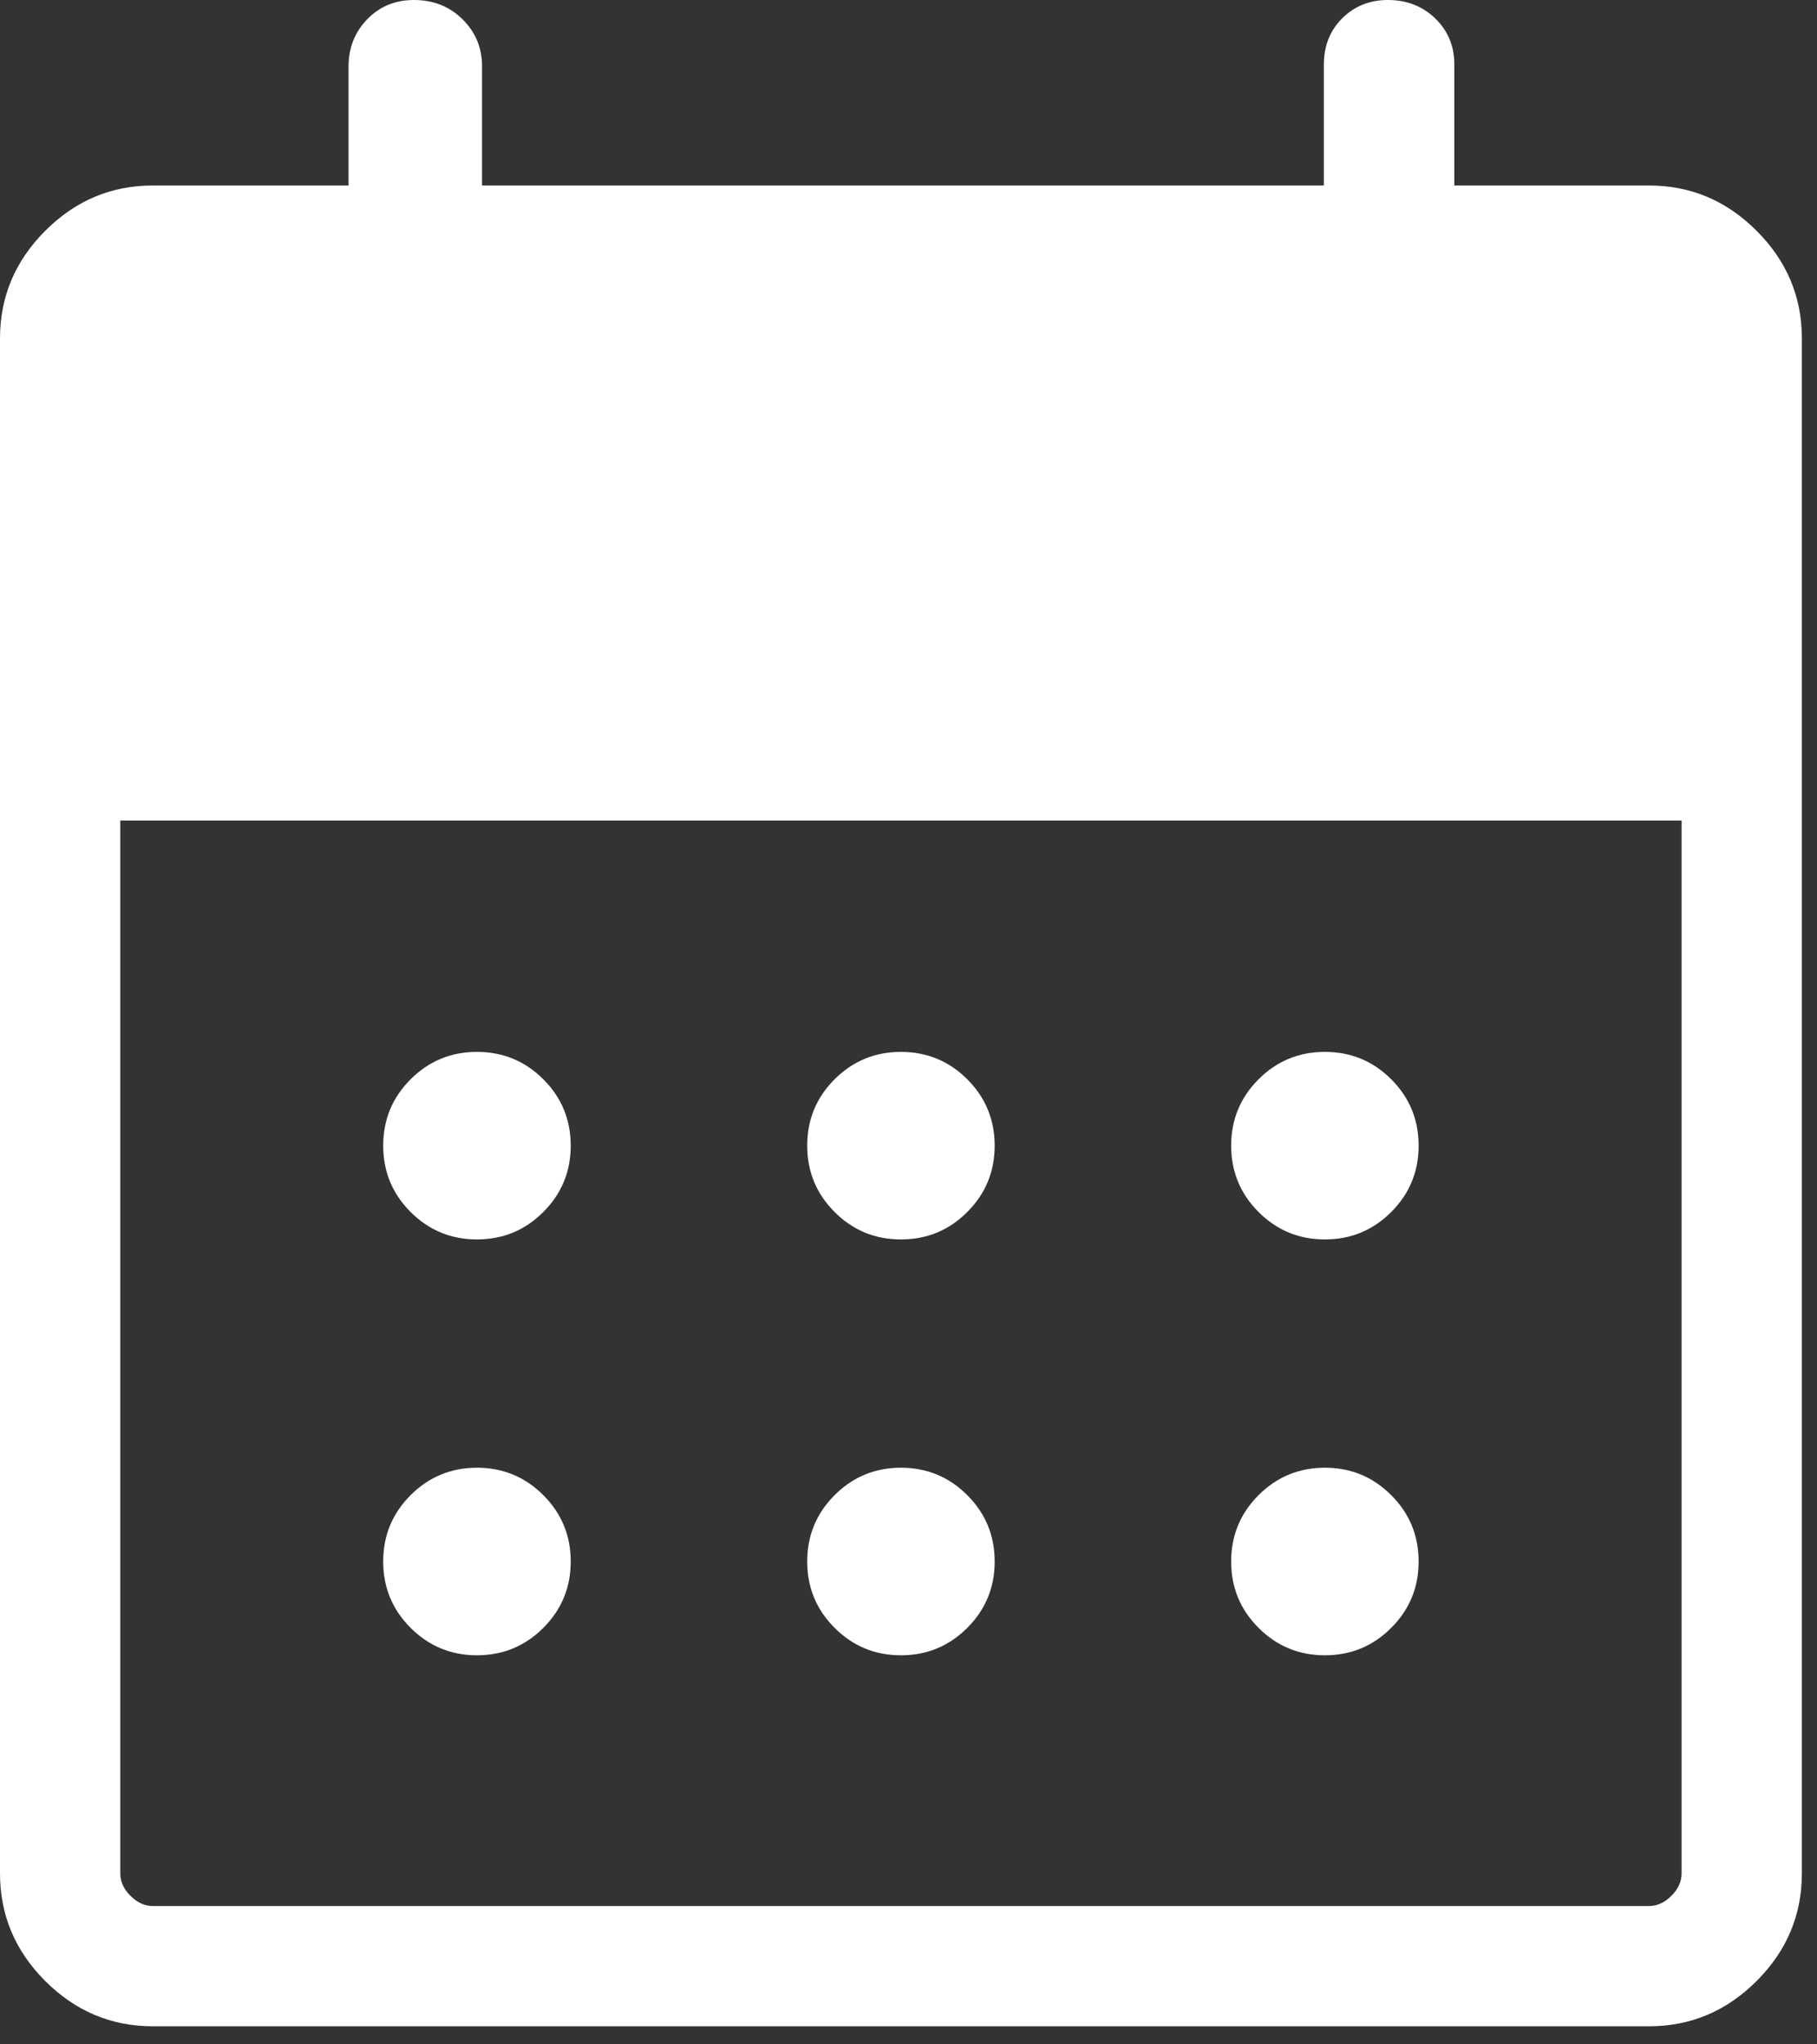 <svg width="40" height="45" viewBox="0 0 40 45" fill="none" xmlns="http://www.w3.org/2000/svg">
<rect x="0" y="0" width="40" height="45" fill="#333333" stroke="none"/>
<path d="M3.365 44.602C2.45 44.602 1.661 44.27 0.996 43.606C0.332 42.942 0 42.152 0 41.237V7.449C0 6.534 0.332 5.744 0.996 5.08C1.661 4.415 2.45 4.083 3.365 4.083H7.673V1.462C7.673 1.053 7.81 0.707 8.084 0.424C8.359 0.141 8.701 0 9.112 0C9.539 0 9.895 0.141 10.182 0.424C10.469 0.707 10.612 1.053 10.612 1.462V4.083H29.144V1.424C29.144 1.011 29.279 0.67 29.549 0.402C29.819 0.134 30.154 0 30.553 0C30.97 0 31.318 0.136 31.597 0.407C31.876 0.678 32.016 1.015 32.016 1.417V4.083H36.301C37.217 4.083 38.006 4.415 38.67 5.08C39.335 5.744 39.667 6.534 39.667 7.449V41.237C39.667 42.152 39.335 42.942 38.67 43.606C38.006 44.27 37.217 44.602 36.301 44.602H3.365ZM3.365 41.955H36.301C36.481 41.955 36.645 41.88 36.795 41.73C36.944 41.581 37.019 41.416 37.019 41.237V18.061H2.648V41.237C2.648 41.416 2.722 41.581 2.872 41.73C3.021 41.88 3.186 41.955 3.365 41.955ZM19.833 27.282C19.262 27.282 18.775 27.081 18.373 26.678C17.971 26.276 17.77 25.789 17.77 25.218C17.77 24.646 17.971 24.159 18.373 23.757C18.775 23.355 19.262 23.154 19.833 23.154C20.405 23.154 20.892 23.355 21.294 23.757C21.696 24.159 21.897 24.646 21.897 25.218C21.897 25.789 21.696 26.276 21.294 26.678C20.892 27.081 20.405 27.282 19.833 27.282ZM10.5 27.282C9.929 27.282 9.442 27.081 9.039 26.678C8.637 26.276 8.436 25.789 8.436 25.218C8.436 24.646 8.637 24.159 9.039 23.757C9.442 23.355 9.929 23.154 10.5 23.154C11.071 23.154 11.558 23.355 11.961 23.757C12.363 24.159 12.564 24.646 12.564 25.218C12.564 25.789 12.363 26.276 11.961 26.678C11.558 27.081 11.071 27.282 10.5 27.282ZM29.167 27.282C28.595 27.282 28.108 27.081 27.706 26.678C27.304 26.276 27.103 25.789 27.103 25.218C27.103 24.646 27.304 24.159 27.706 23.757C28.108 23.355 28.595 23.154 29.167 23.154C29.738 23.154 30.225 23.355 30.627 23.757C31.029 24.159 31.23 24.646 31.23 25.218C31.23 25.789 31.029 26.276 30.627 26.678C30.225 27.081 29.738 27.282 29.167 27.282ZM19.833 36.436C19.262 36.436 18.775 36.234 18.373 35.832C17.971 35.43 17.77 34.943 17.77 34.372C17.77 33.8 17.971 33.313 18.373 32.911C18.775 32.509 19.262 32.307 19.833 32.307C20.405 32.307 20.892 32.509 21.294 32.911C21.696 33.313 21.897 33.8 21.897 34.372C21.897 34.943 21.696 35.43 21.294 35.832C20.892 36.234 20.405 36.436 19.833 36.436ZM10.5 36.436C9.929 36.436 9.442 36.234 9.039 35.832C8.637 35.43 8.436 34.943 8.436 34.372C8.436 33.8 8.637 33.313 9.039 32.911C9.442 32.509 9.929 32.307 10.5 32.307C11.071 32.307 11.558 32.509 11.961 32.911C12.363 33.313 12.564 33.8 12.564 34.372C12.564 34.943 12.363 35.43 11.961 35.832C11.558 36.234 11.071 36.436 10.5 36.436ZM29.167 36.436C28.595 36.436 28.108 36.234 27.706 35.832C27.304 35.43 27.103 34.943 27.103 34.372C27.103 33.8 27.304 33.313 27.706 32.911C28.108 32.509 28.595 32.307 29.167 32.307C29.738 32.307 30.225 32.509 30.627 32.911C31.029 33.313 31.23 33.8 31.23 34.372C31.23 34.943 31.029 35.43 30.627 35.832C30.225 36.234 29.738 36.436 29.167 36.436Z" fill="white"/>
</svg>

